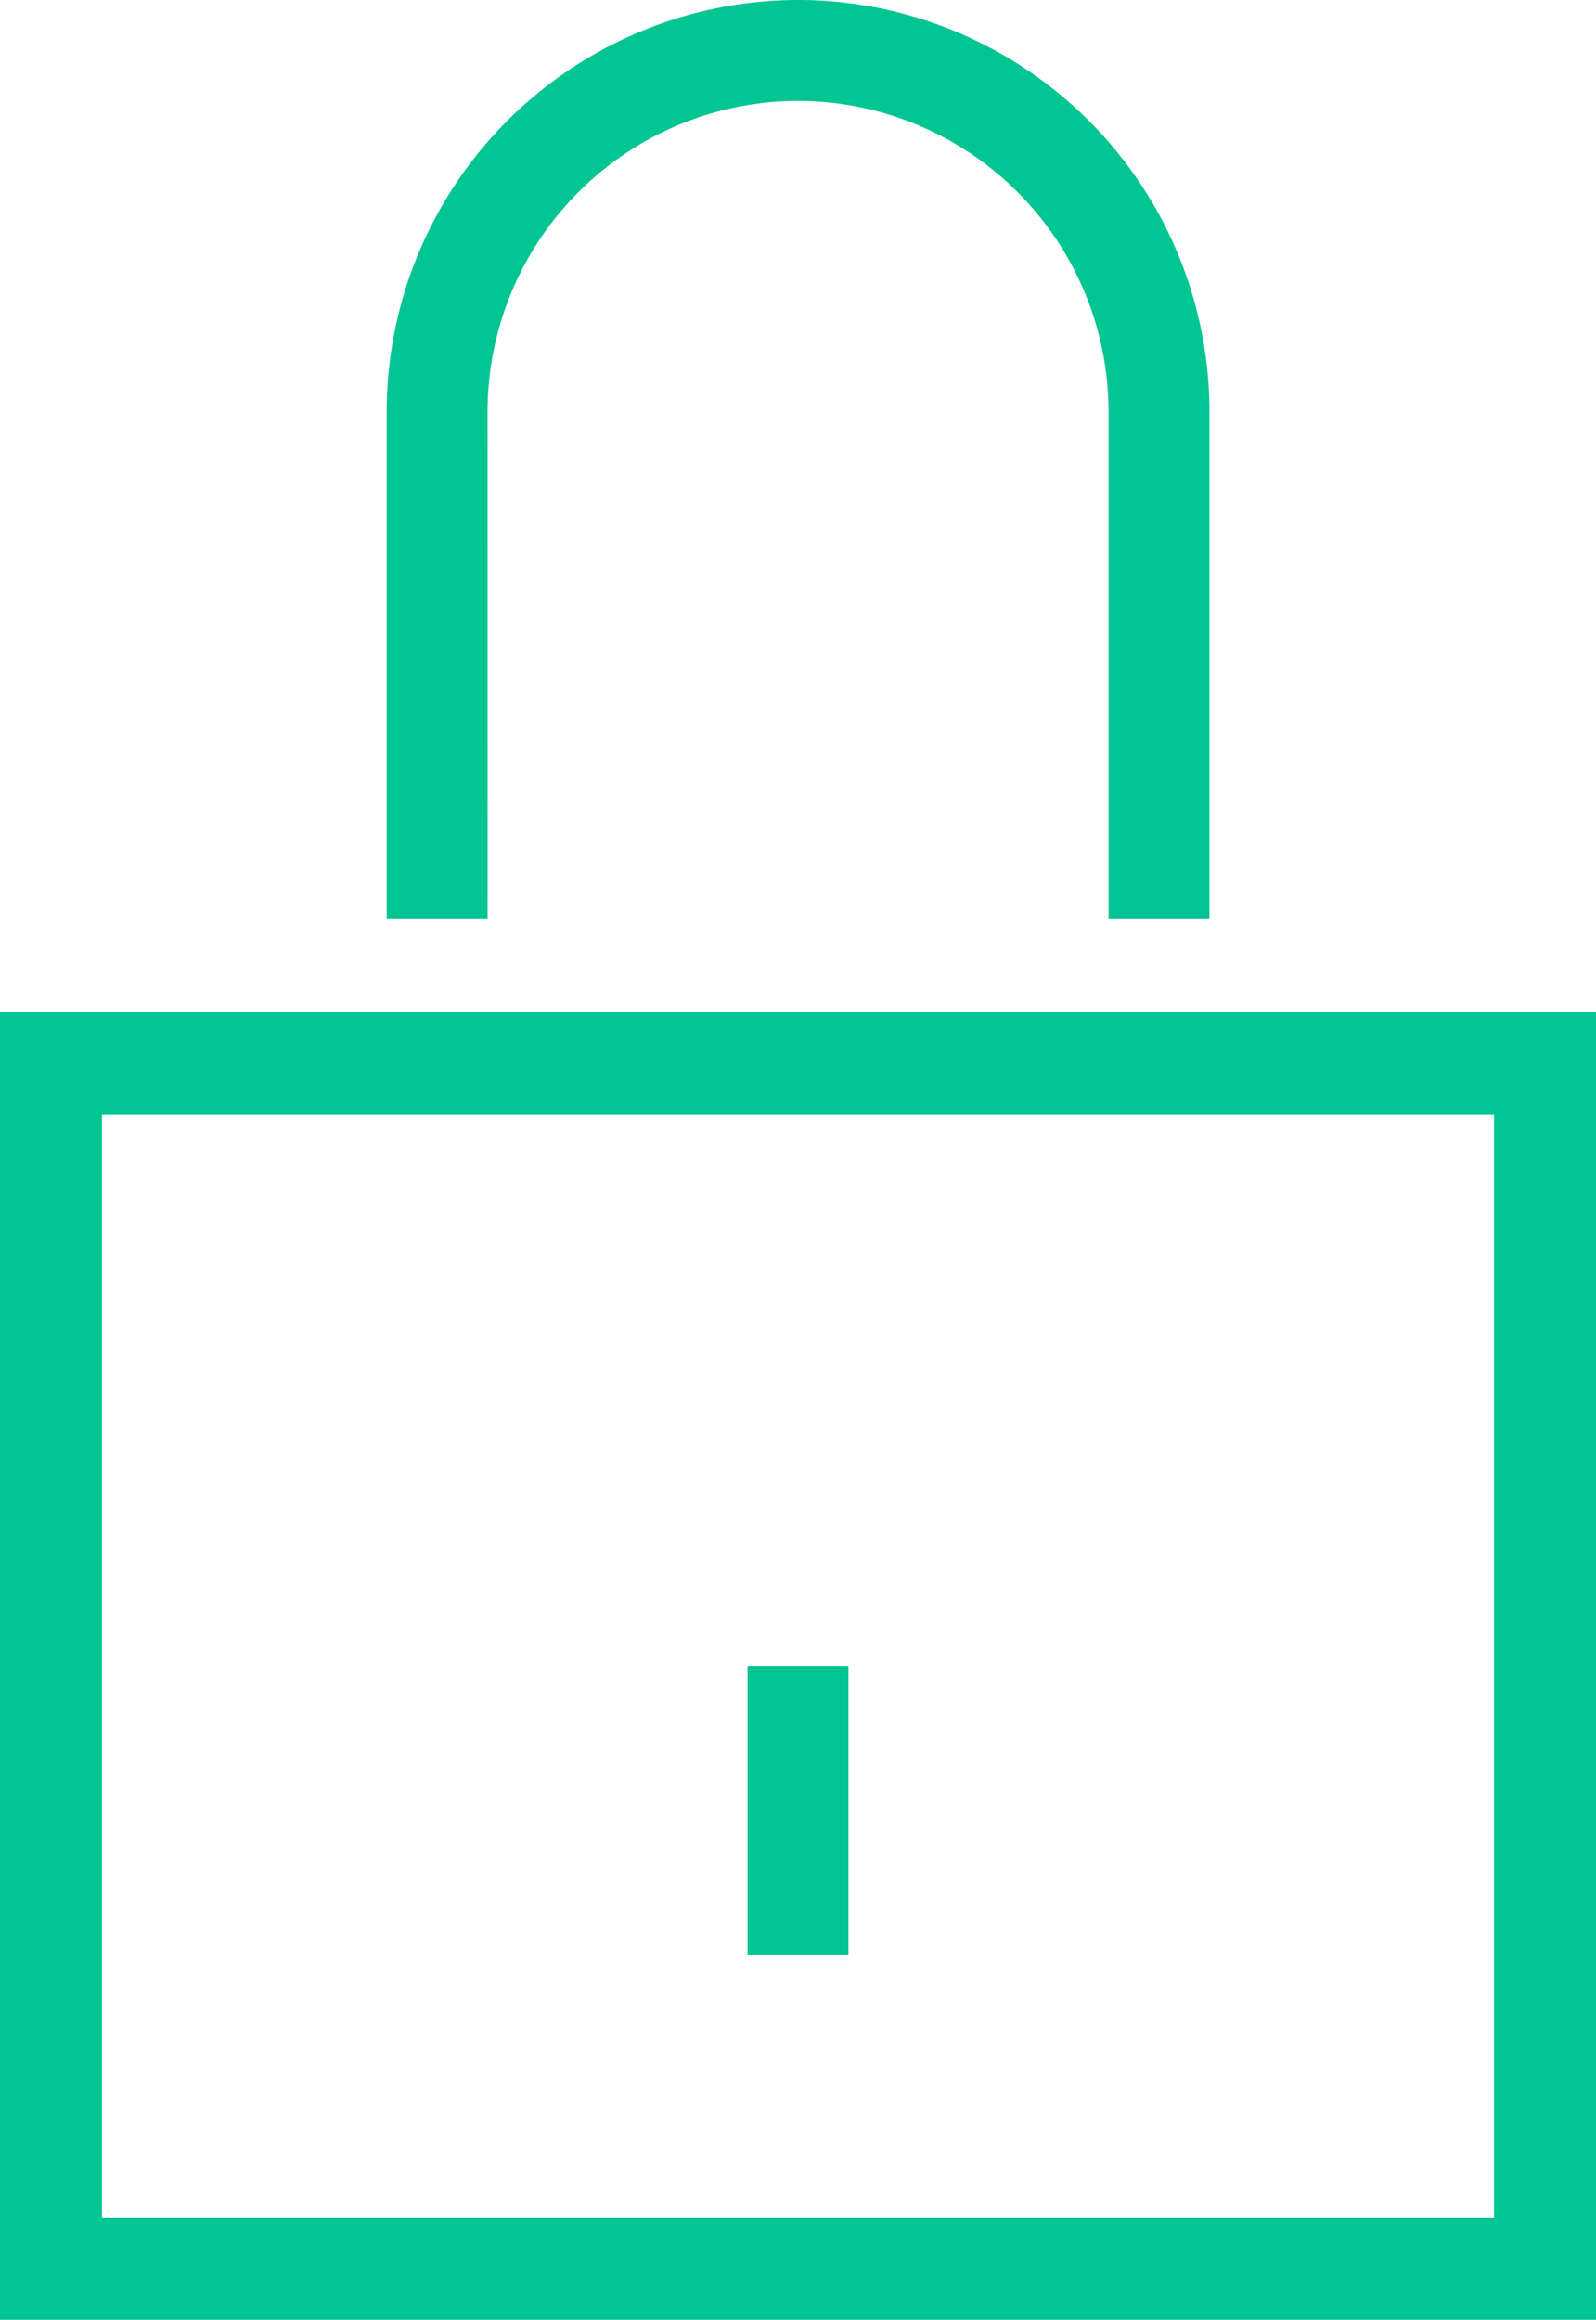 <svg id="Grupo_81697" data-name="Grupo 81697" xmlns="http://www.w3.org/2000/svg" width="24.546" height="35.657" viewBox="0 0 24.546 35.657">
  <path id="Caminho_3216" data-name="Caminho 3216" d="M329.366-844.852v20.1h24.546v-20.1Zm22.978,18.531h-21.41v-16.963h21.41Z" transform="translate(-329.366 860.41)" fill="#01c592"/>
  <path id="Caminho_3217" data-name="Caminho 3217" d="M346.243-878.626a4.781,4.781,0,0,1,4.776-4.776,4.781,4.781,0,0,1,4.775,4.776v7.791h1.552v-7.791a6.334,6.334,0,0,0-6.327-6.327,6.335,6.335,0,0,0-6.327,6.327v7.791h1.552Z" transform="translate(-338.745 884.953)" fill="#01c592"/>
  <rect id="Retângulo_4147" data-name="Retângulo 4147" width="1.552" height="4.447" transform="translate(11.497 25.607)" fill="#01c592"/>
</svg>
